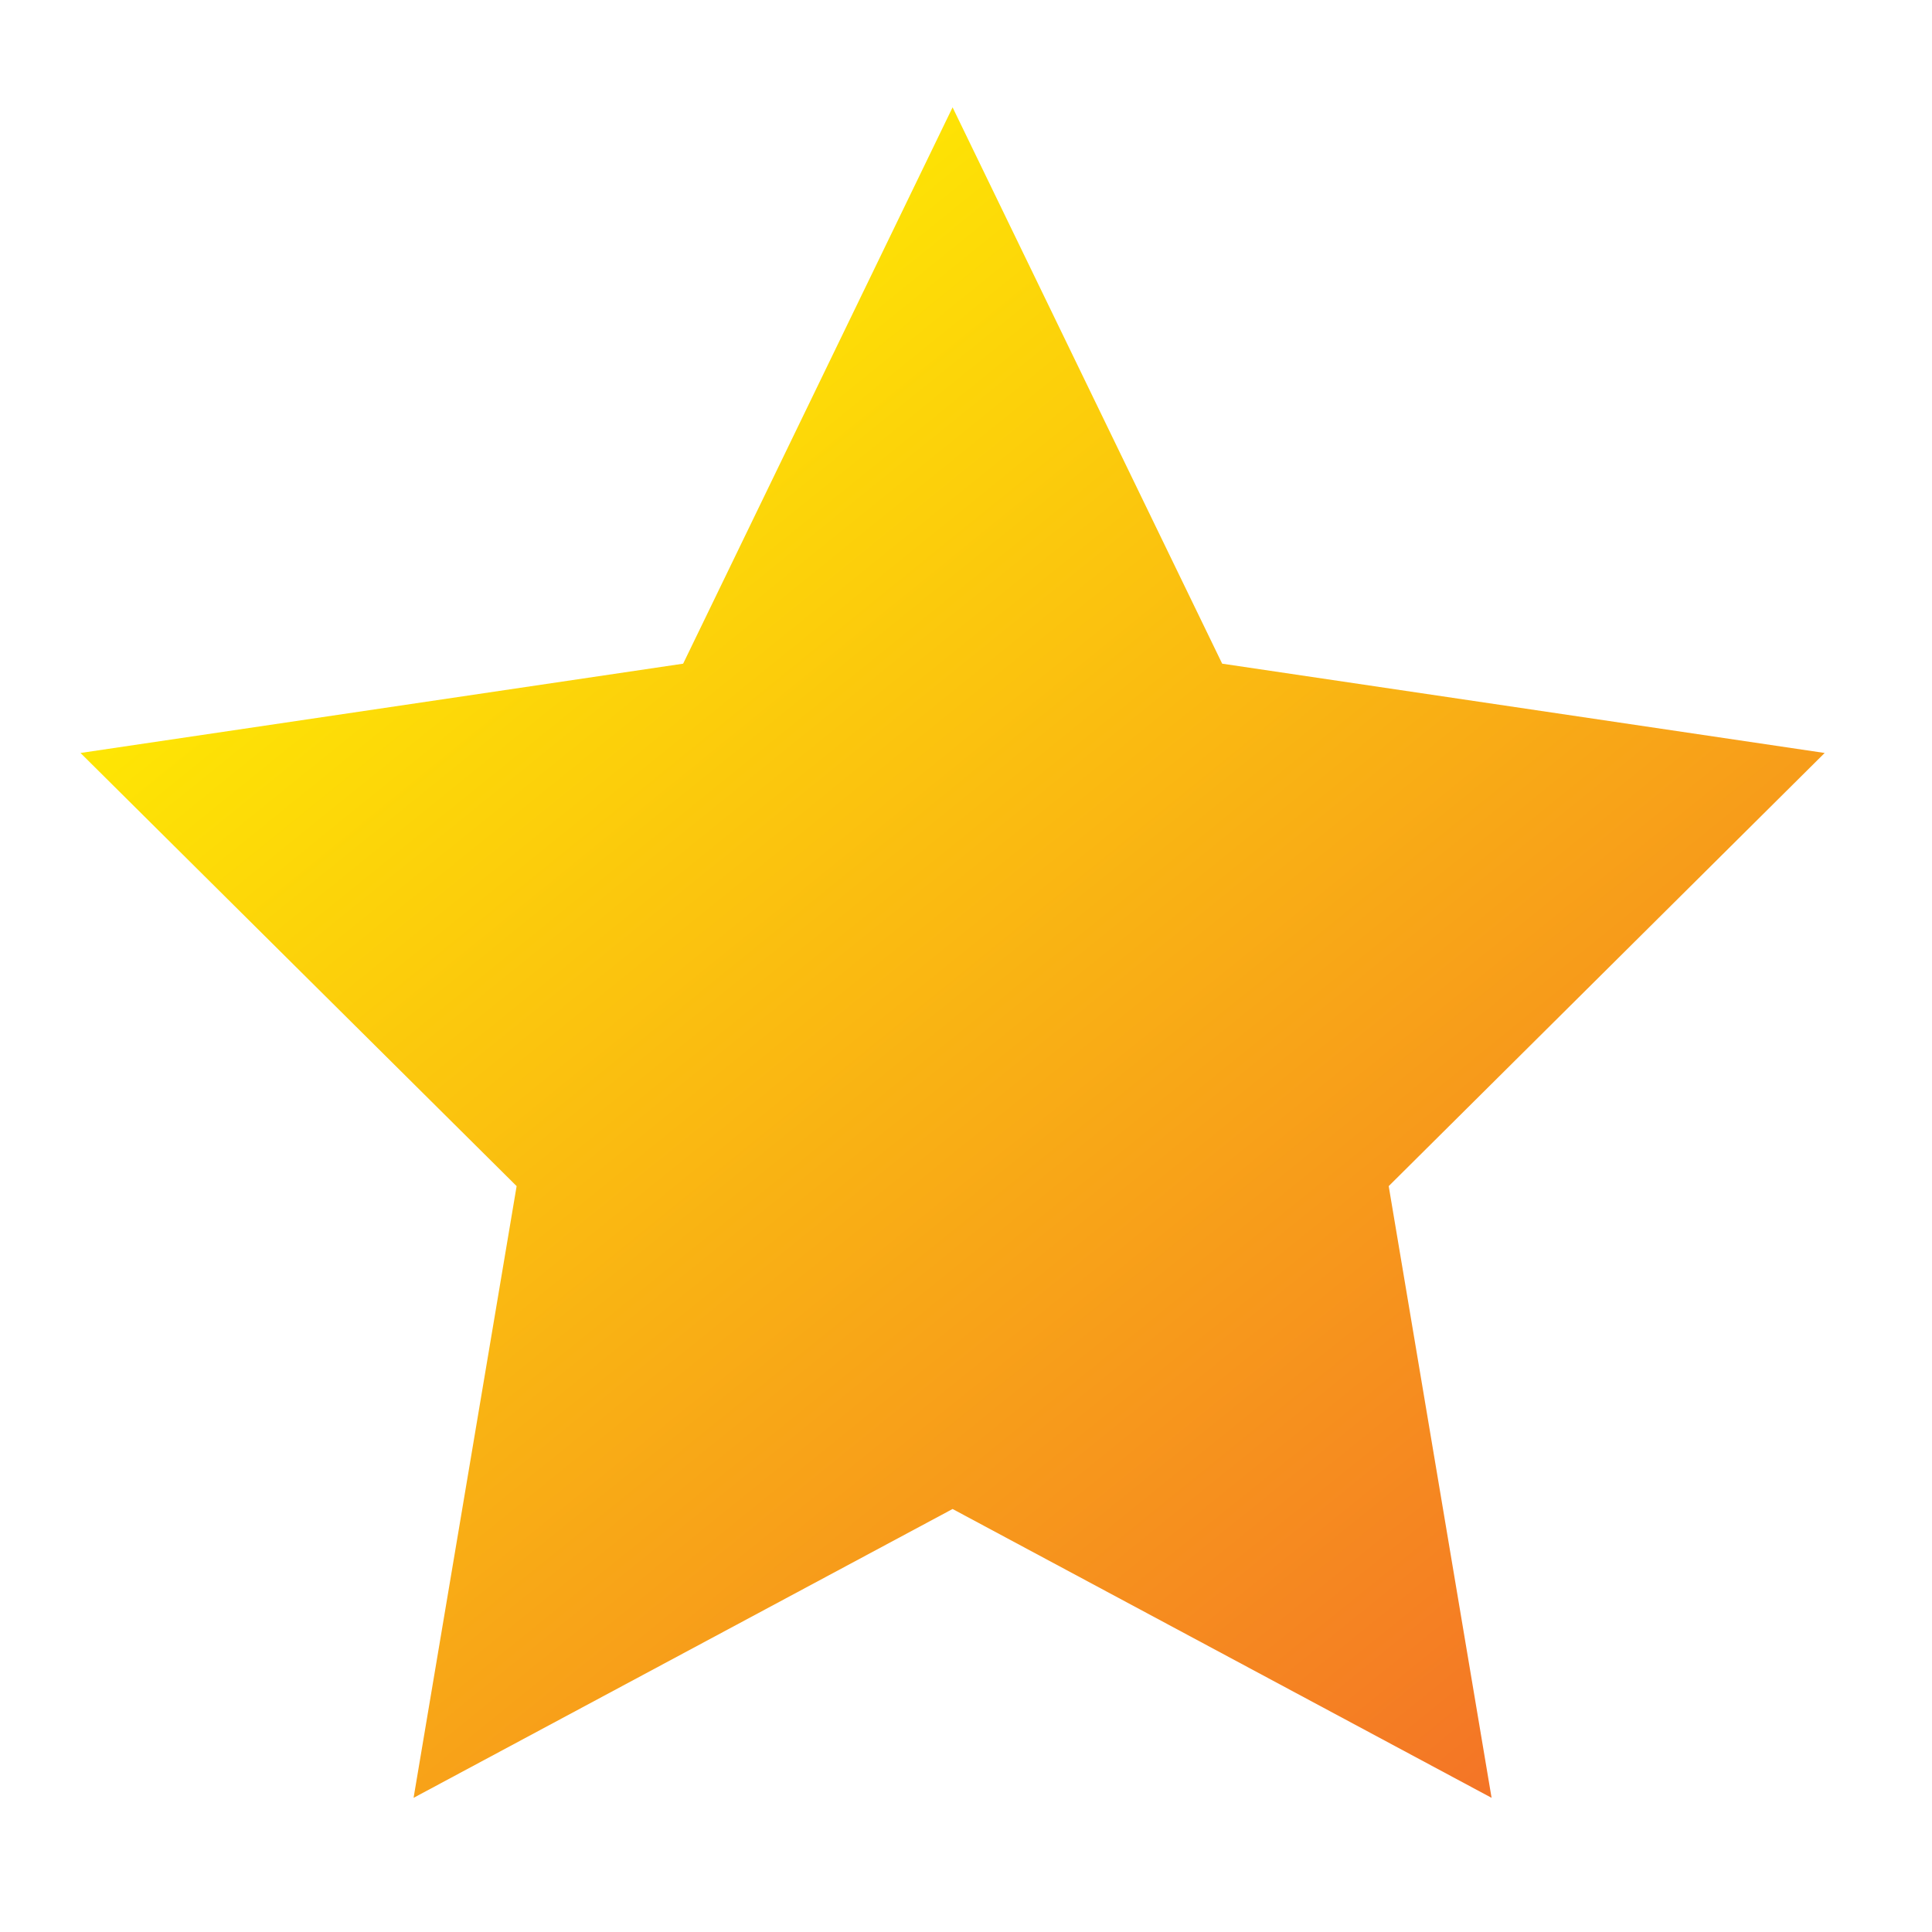 <svg width="72" height="72" viewBox="0 0 72 72" fill="none" xmlns="http://www.w3.org/2000/svg">
<rect width="72" height="72" fill="white"/>
<path d="M35.5 4L45.547 24.733L68 28.061L51.753 44.203L55.587 67L35.5 56.236L15.413 67L19.253 44.203L3 28.061L25.459 24.733L35.5 4Z" fill="url(#paint0_linear_1582_8431)"/>
<defs>
<linearGradient id="paint0_linear_1582_8431" x1="13.292" y1="11.1" x2="75.423" y2="87.797" gradientUnits="userSpaceOnUse">
<stop stop-color="#FFF200"/>
<stop offset="1" stop-color="#EF4136"/>
</linearGradient>
</defs>
</svg>
